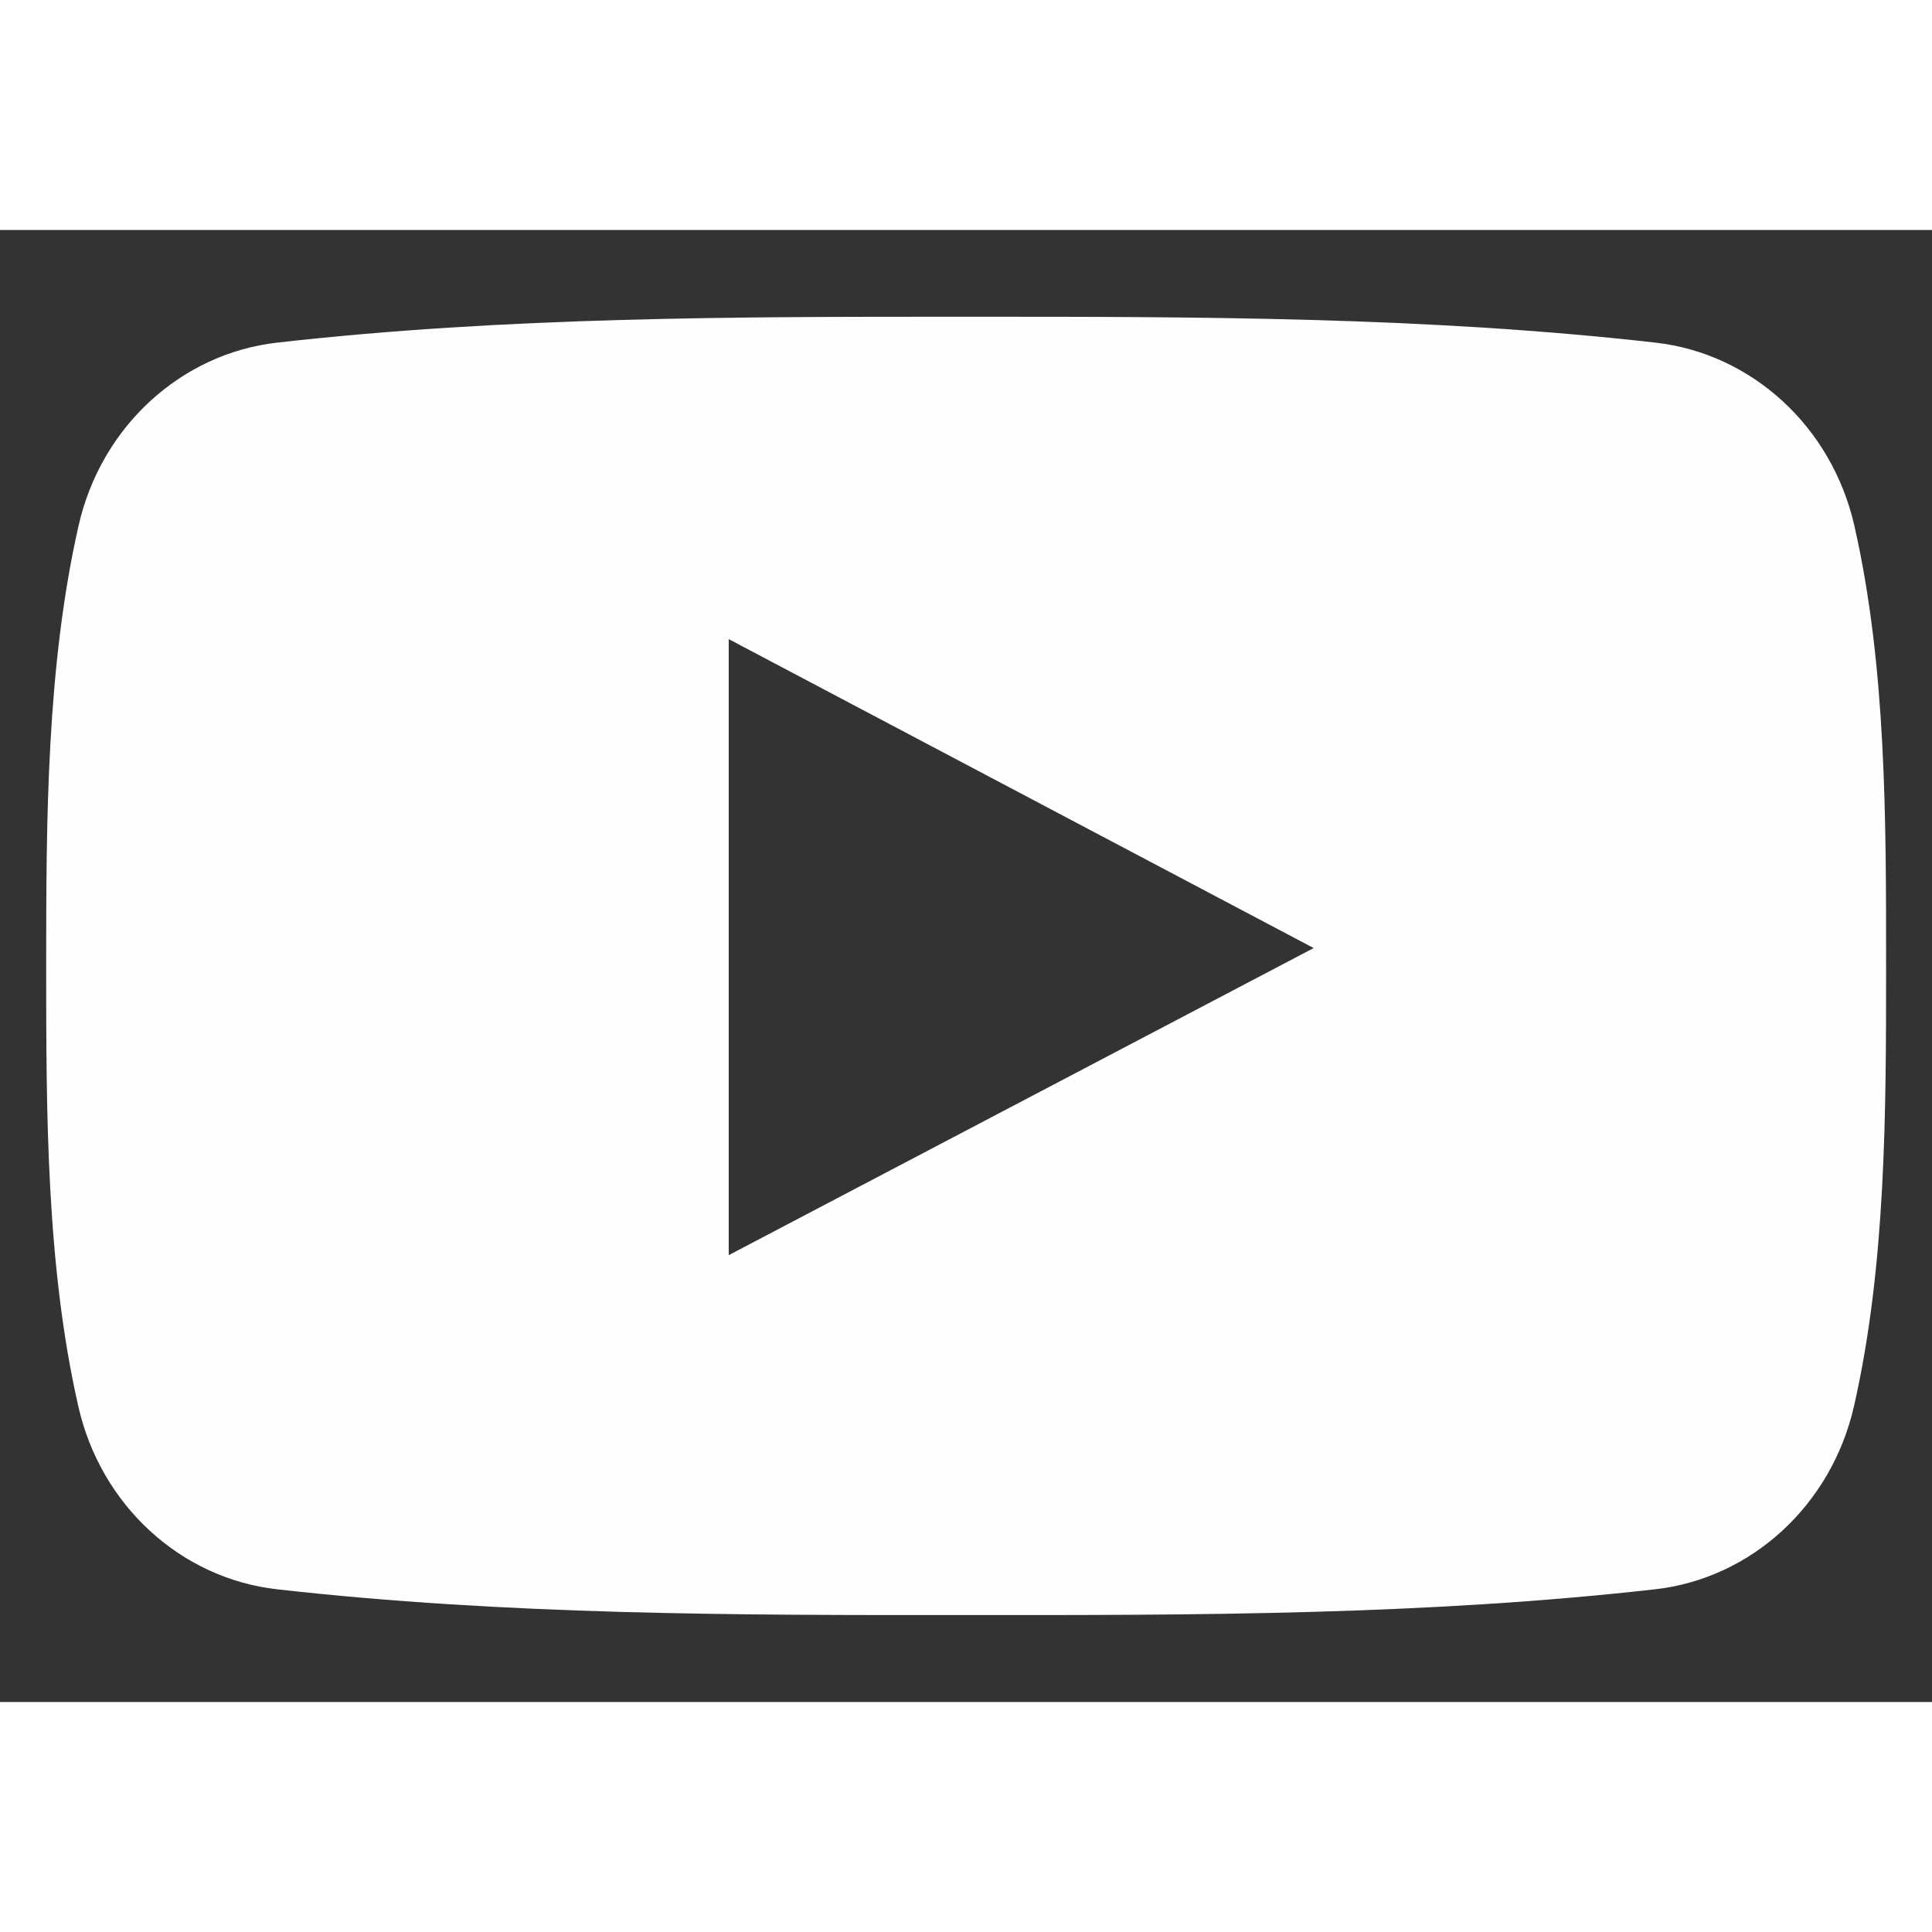 <?xml version="1.0" encoding="UTF-8"?>
<svg width="33" height="33" viewBox="0 0 21 16" fill="none" class="inline mx-5 my-3" xmlns="http://www.w3.org/2000/svg">
    <rect x="0" y="0" width="21" height="16" fill="#333333" stroke="none"/>
    <path d="M20.156 3.214C19.911 2.137 19.041 1.342 17.993 1.224C15.513 0.943 13.003 0.942 10.505 0.943C8.005 0.942 5.494 0.943 3.014 1.224C1.968 1.342 1.098 2.137 0.854 3.214C0.506 4.747 0.502 6.42 0.502 7.999C0.502 9.578 0.502 11.252 0.851 12.785C1.094 13.862 1.964 14.657 3.012 14.775C5.492 15.055 8.002 15.057 10.501 15.055C13.001 15.057 15.511 15.055 17.989 14.775C19.037 14.657 19.906 13.862 20.152 12.785C20.501 11.253 20.501 9.578 20.501 7.999C20.501 6.42 20.505 4.747 20.156 3.214ZM7.921 11.143V4.447C10.04 5.567 12.146 6.678 14.279 7.805C12.152 8.921 10.046 10.027 7.921 11.143Z" fill="#FEFEFE"/>
</svg>
